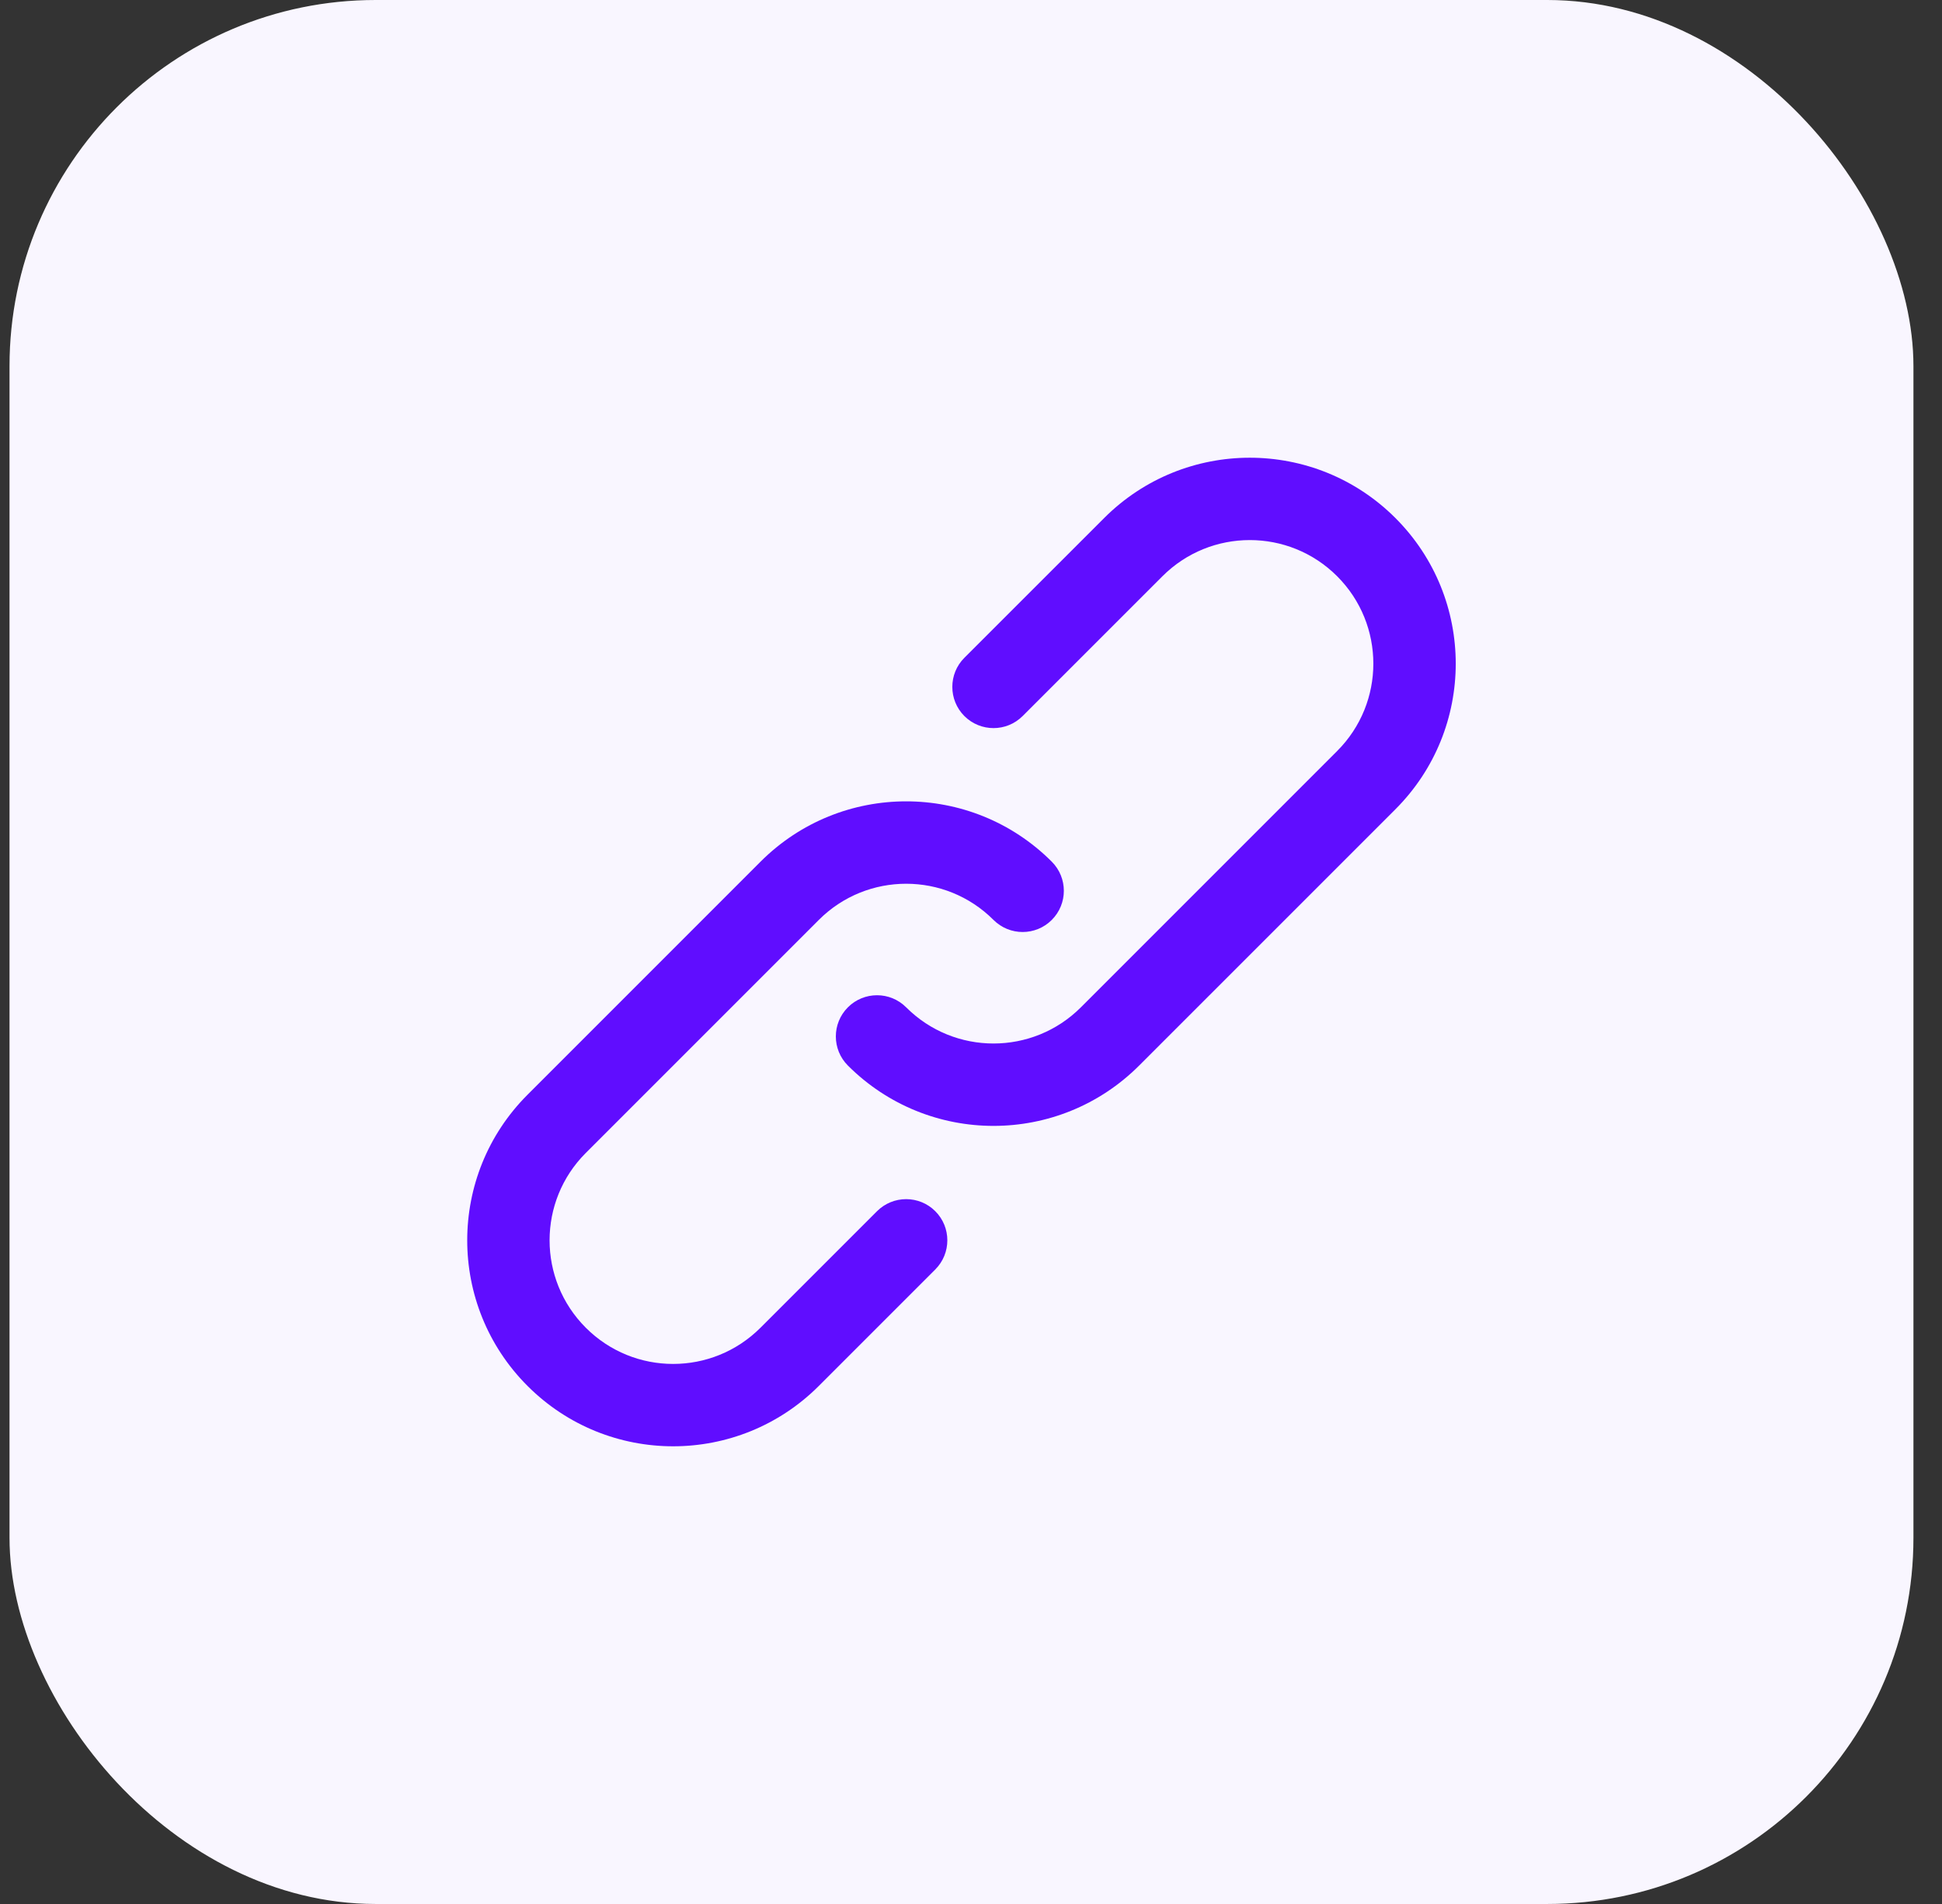 <svg width="51" height="50" viewBox="0 0 51 50" fill="none" xmlns="http://www.w3.org/2000/svg">
<rect x="0" y="0" width="51" height="50" fill="#333333" stroke="none"/>
<rect x="0.25" width="50" height="50" rx="9.615" fill="#F9F6FF"/>
<g clip-path="url(#clip0_0_1342)">
<path d="M23.032 31.807L19.973 34.866C18.705 36.135 16.651 36.135 15.384 34.867C14.116 33.599 14.116 31.545 15.383 30.278L21.503 24.158C22.77 22.891 24.824 22.891 26.091 24.158C26.514 24.581 27.199 24.581 27.621 24.158C28.044 23.736 28.044 23.051 27.621 22.628C25.509 20.516 22.085 20.516 19.973 22.628L13.854 28.748C11.742 30.86 11.742 34.284 13.854 36.396C15.966 38.509 19.39 38.509 21.503 36.396L24.562 33.337C24.984 32.914 24.984 32.229 24.562 31.807C24.14 31.385 23.455 31.385 23.032 31.807Z" fill="#600DFF"/>
<path d="M36.646 13.604C34.534 11.492 31.109 11.492 28.997 13.604L25.326 17.274C24.904 17.696 24.904 18.381 25.326 18.804C25.749 19.226 26.434 19.226 26.856 18.804L30.527 15.133C31.794 13.866 33.849 13.866 35.116 15.133C36.383 16.401 36.383 18.455 35.116 19.722L28.386 26.453C27.118 27.72 25.064 27.72 23.797 26.453C23.375 26.03 22.69 26.03 22.267 26.453C21.845 26.875 21.845 27.56 22.267 27.982C24.38 30.095 27.803 30.095 29.916 27.982L36.646 21.252C38.758 19.14 38.758 15.716 36.646 13.604Z" fill="#600DFF"/>
</g>
<defs>
<clipPath id="clip0_0_1342">
<rect width="25.962" height="25.962" fill="white" transform="translate(12.269 12.02)"/>
</clipPath>
</defs>
</svg>
